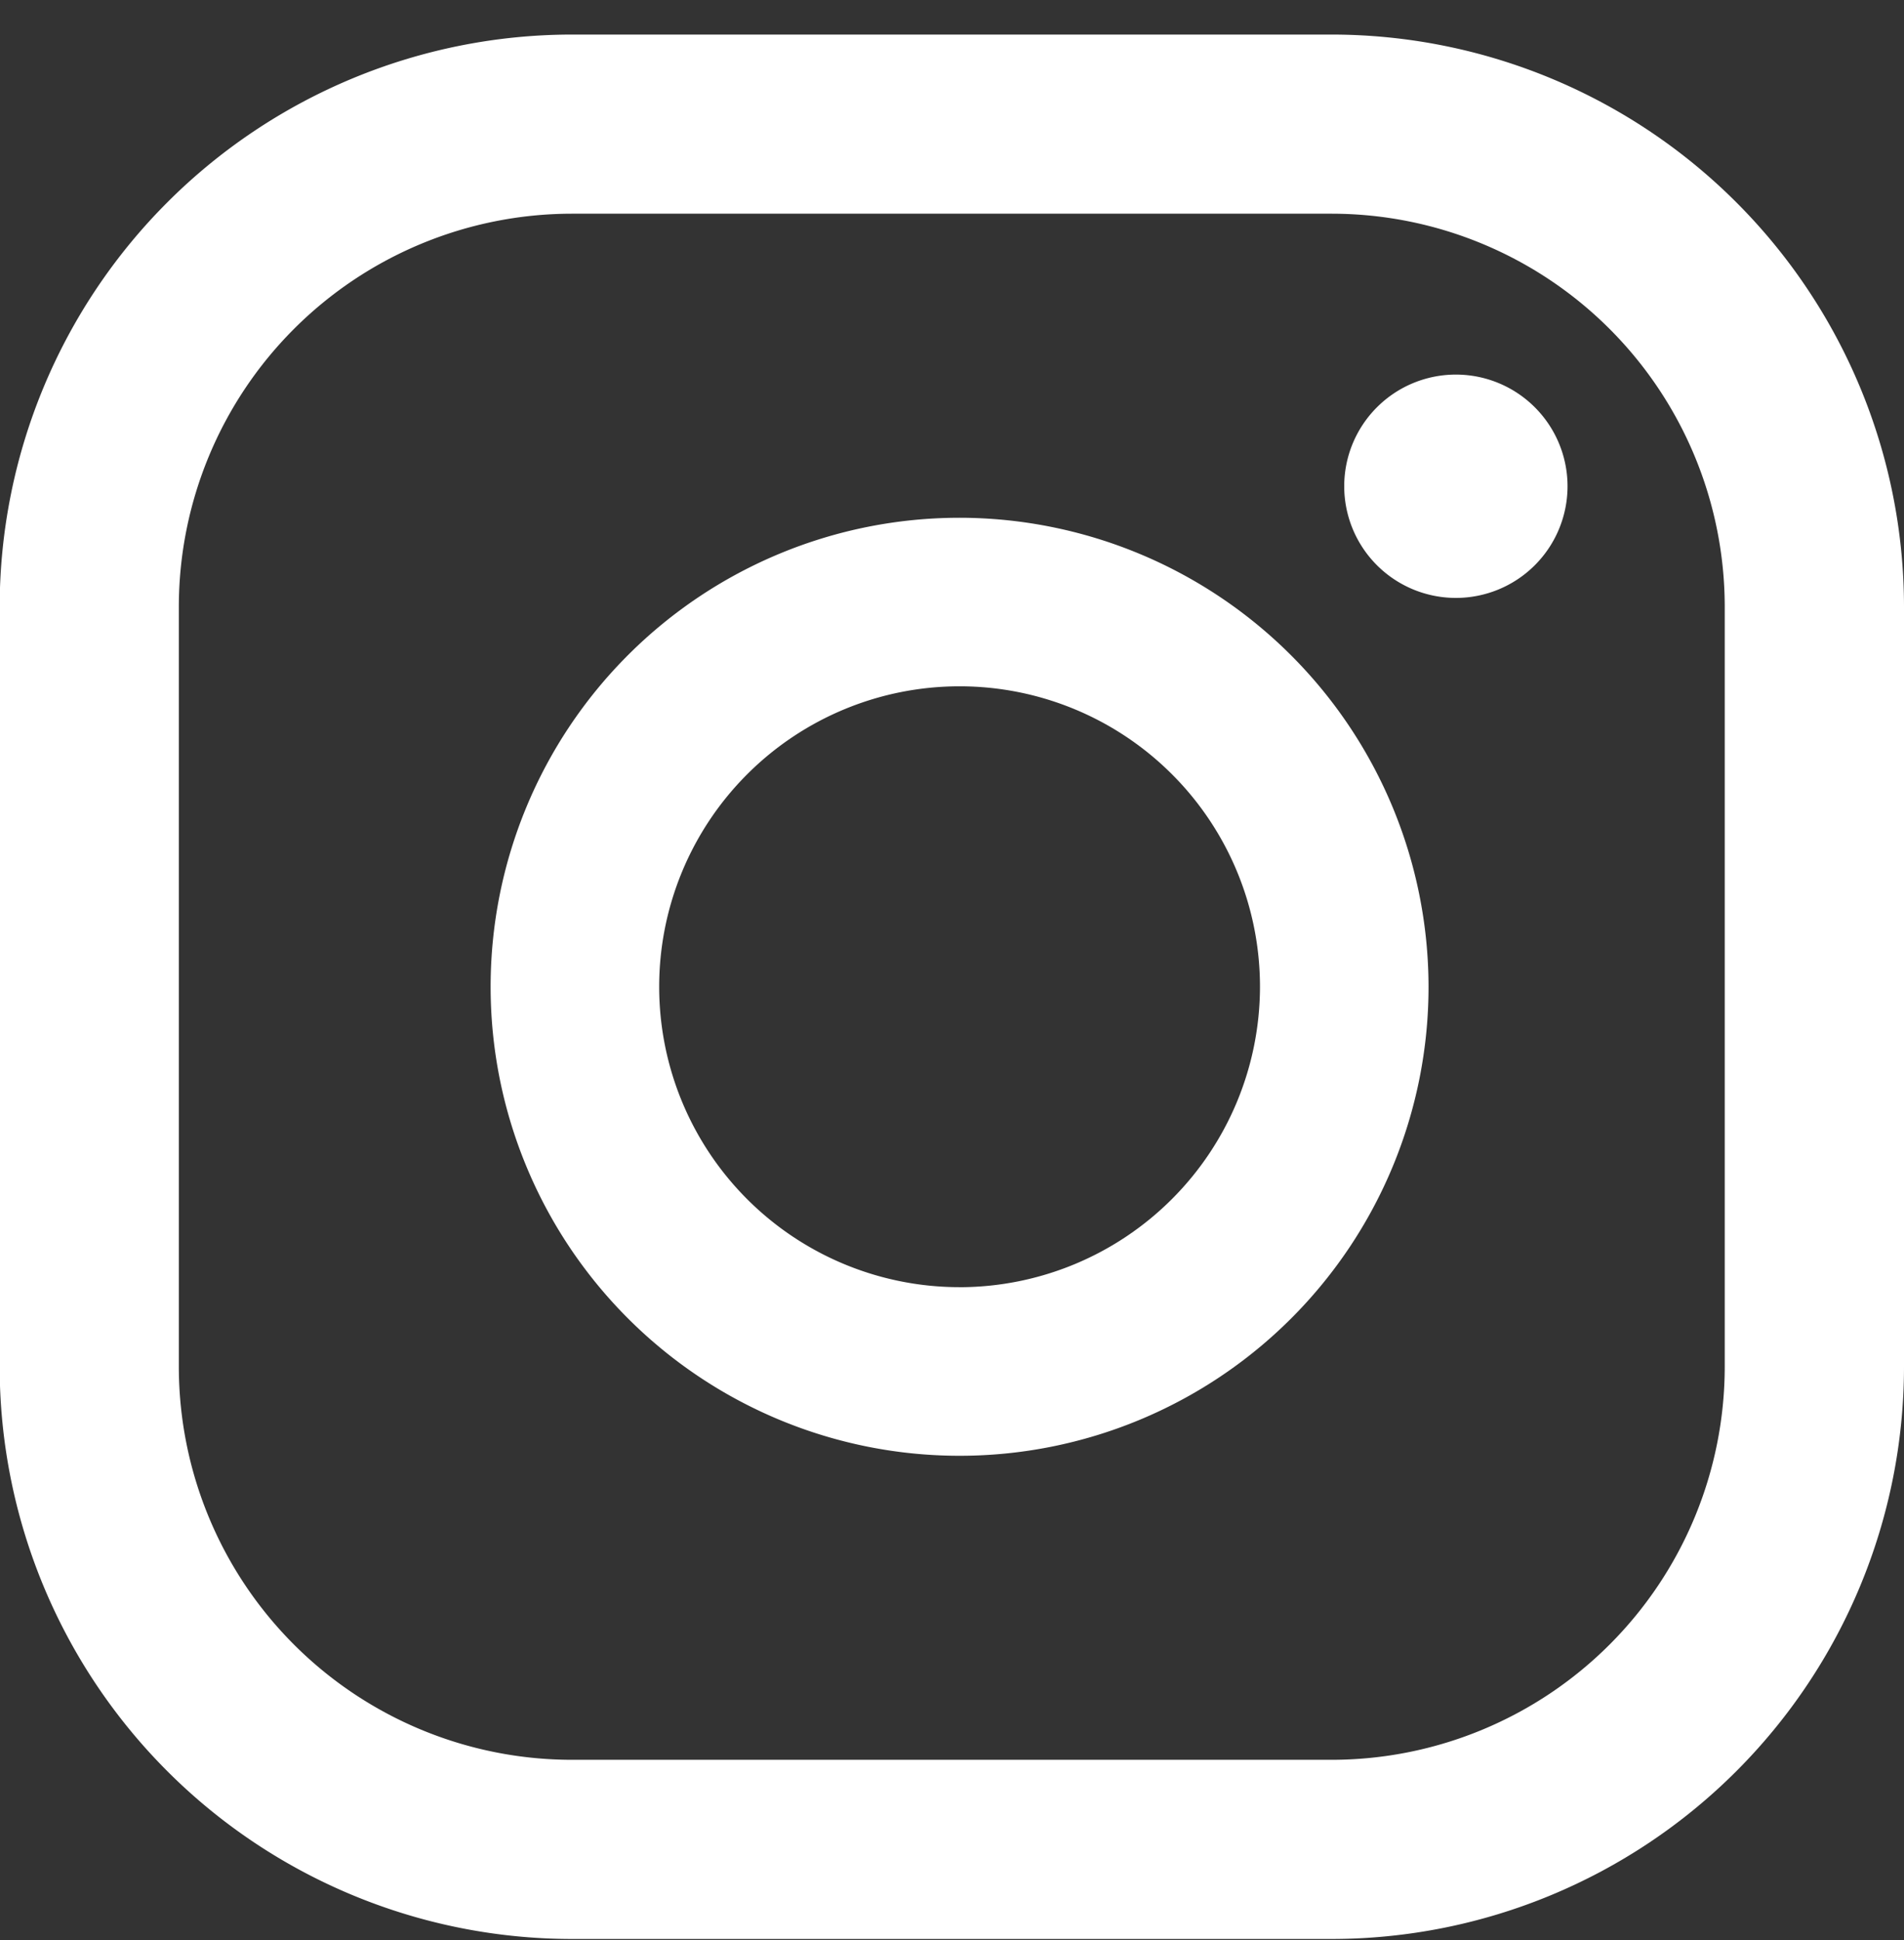 <svg xmlns="http://www.w3.org/2000/svg" width="53" height="54" viewBox="0 0 53 54">
  <rect x="0" y="0" width="53" height="54" fill="#333333" stroke="none"/>
<defs>
    <style>
      .cls-1 {
        fill: #fff;
        fill-rule: evenodd;
      }
    </style>
  </defs>
  <path id="_1" data-name="1" class="cls-1" d="M40.527,10.426a3.108,3.108,0,1,0,3.107,3.108A3.108,3.108,0,0,0,40.527,10.426ZM26.711,14.411A13.054,13.054,0,1,0,39.765,27.465,13.068,13.068,0,0,0,26.711,14.411Zm0,21.415a8.362,8.362,0,1,1,8.362-8.362A8.372,8.372,0,0,1,26.711,35.827ZM37.074,53.968H15.912A15.939,15.939,0,0,1-.009,38.046V16.883A15.939,15.939,0,0,1,15.912.962H37.074A15.94,15.94,0,0,1,53,16.883V38.046A15.94,15.94,0,0,1,37.074,53.968ZM15.912,5.948A10.947,10.947,0,0,0,4.978,16.883V38.046A10.946,10.946,0,0,0,15.912,48.981H37.074A10.947,10.947,0,0,0,48.01,38.046V16.883A10.947,10.947,0,0,0,37.074,5.948H15.912Z"/>
</svg>
